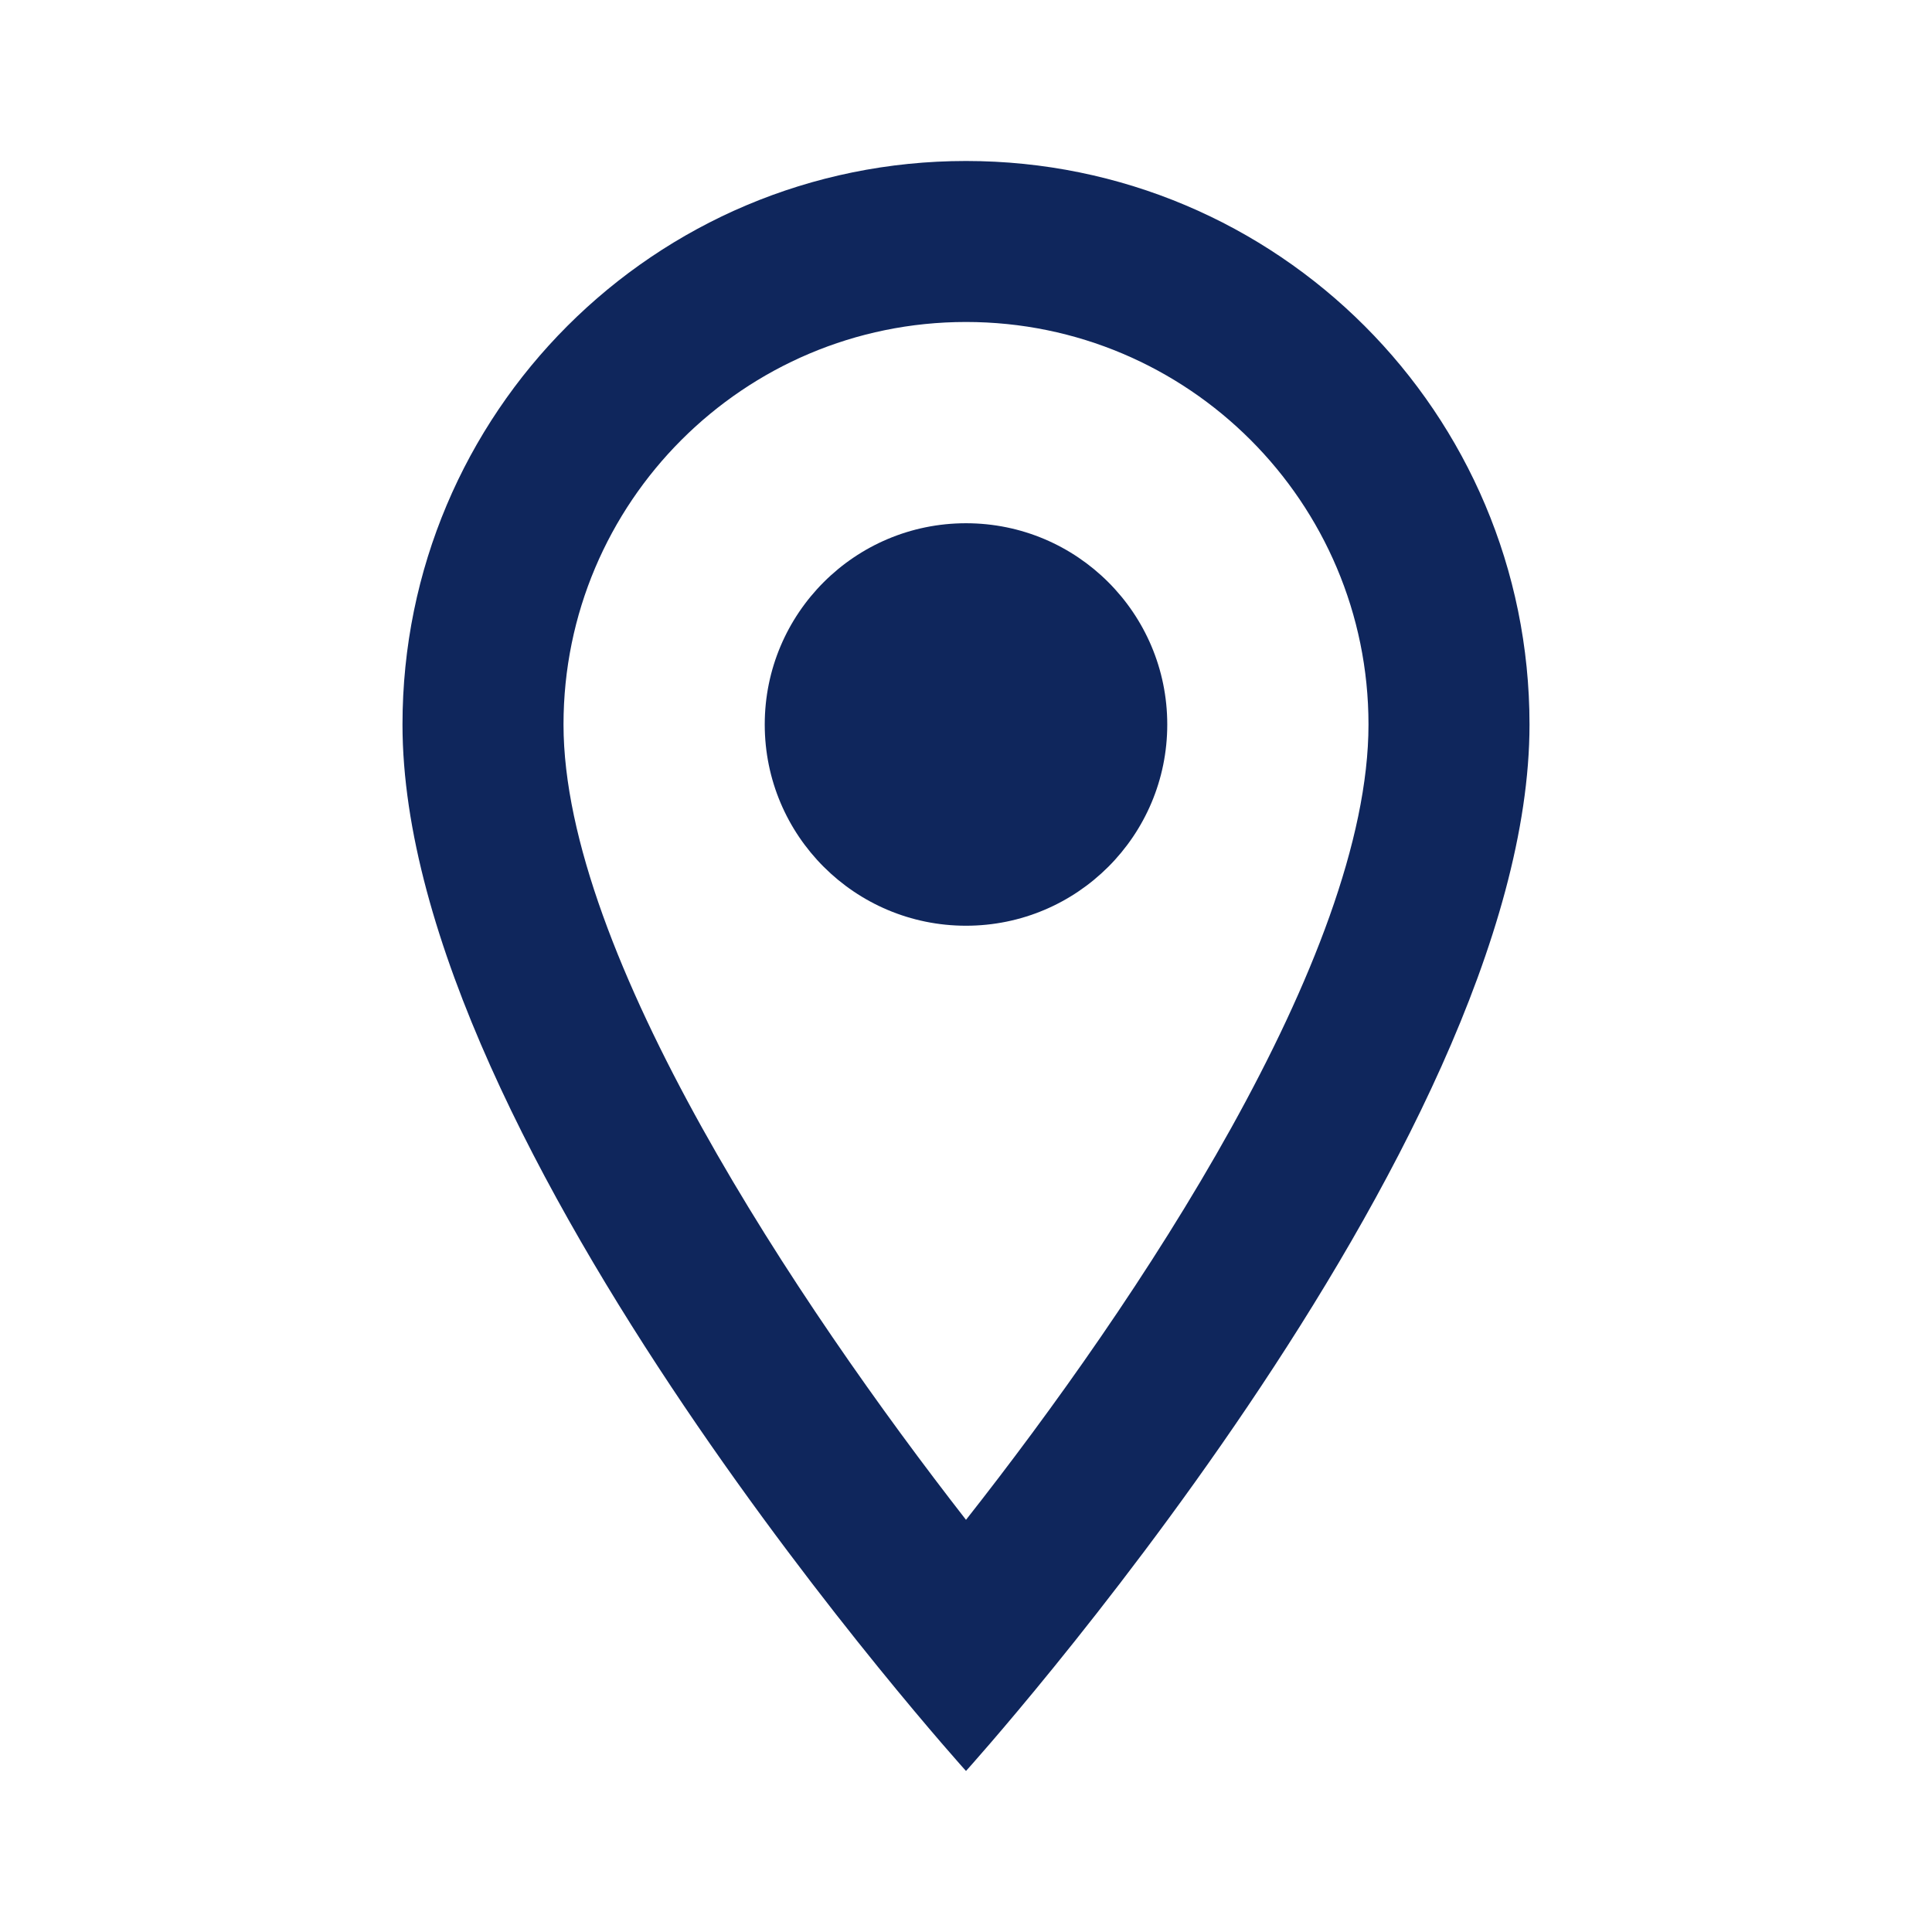 <svg width="64" height="64" viewBox="0 0 64 64" fill="none" xmlns="http://www.w3.org/2000/svg">
<path d="M32 5.333C21.68 5.333 13.333 13.68 13.333 24C13.333 38 32 58.666 32 58.666C32 58.666 50.667 38 50.667 24C50.667 13.68 42.32 5.333 32 5.333ZM18.667 24C18.667 16.64 24.64 10.666 32 10.666C39.36 10.666 45.333 16.64 45.333 24C45.333 31.68 37.653 43.173 32 50.346C26.453 43.226 18.667 31.6 18.667 24Z" fill="#0F265C"/>
<path d="M32 30.666C35.682 30.666 38.667 27.682 38.667 24C38.667 20.318 35.682 17.333 32 17.333C28.318 17.333 25.333 20.318 25.333 24C25.333 27.682 28.318 30.666 32 30.666Z" fill="#0F265C"/>
</svg>

